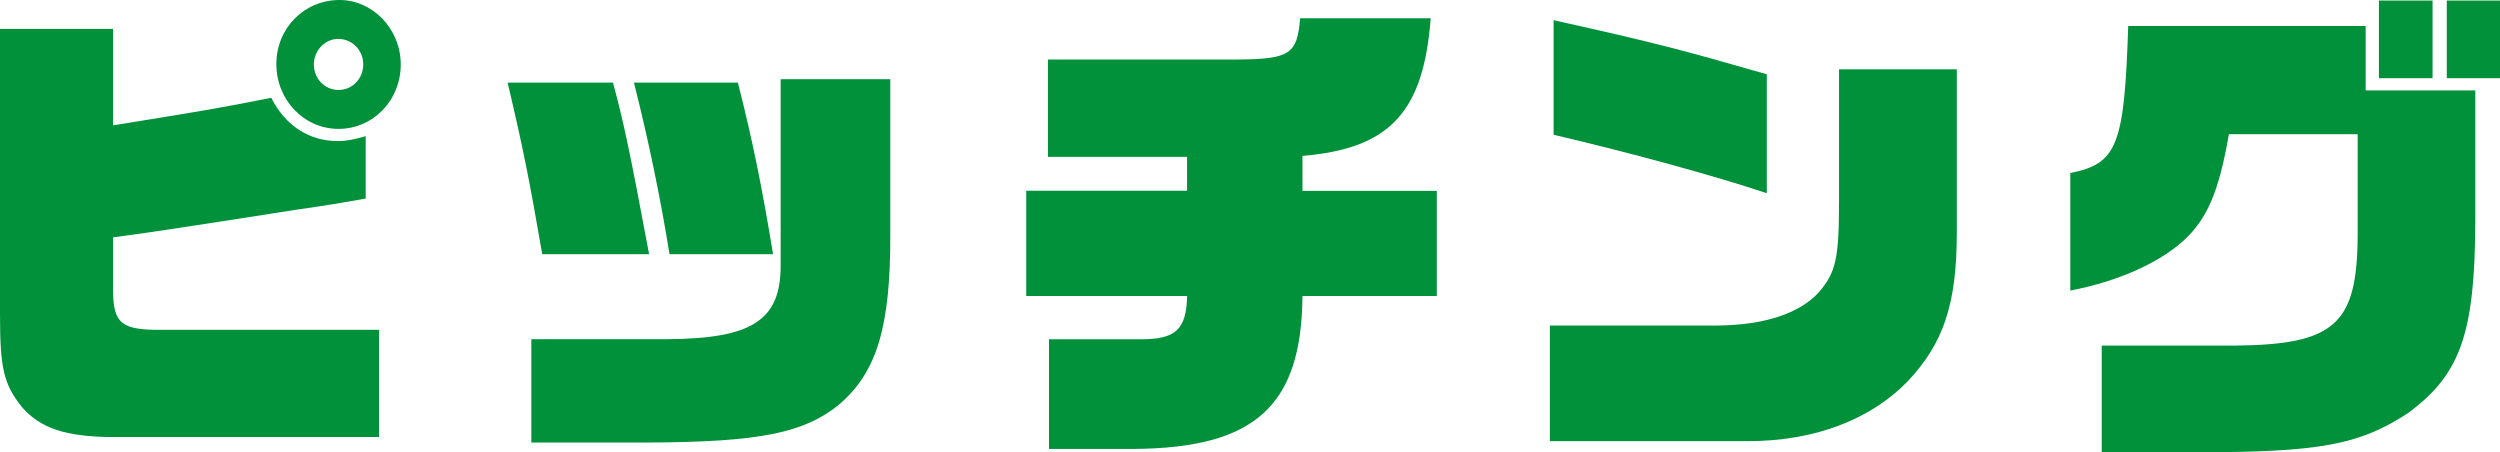 <?xml version="1.0" encoding="UTF-8"?>
<svg id="_レイヤー_2" data-name="レイヤー 2" xmlns="http://www.w3.org/2000/svg" viewBox="0 0 233.94 42.33">
  <defs>
    <style>
      .cls-1 {
        fill: #00913a;
      }
    </style>
  </defs>
  <g id="_レイヤー_1-2" data-name="レイヤー 1">
    <g>
      <path class="cls-1" d="M10.49,40.9c-4.4-.04-6.67-.83-8.4-2.76-1.73-2.16-2.09-3.59-2.09-8.74V2.71h10.58v9.02c9.15-1.47,10.13-1.66,14.8-2.58,1.33,2.62,3.55,4.05,6.22,4.05.84,0,1.51-.14,2.62-.46v5.84c-2.93.51-3.07.55-6.27,1.01-12.31,1.93-14.57,2.25-17.37,2.62v4.51c-.04,3.36.58,4.05,3.78,4.14h21.11v10.03H10.49ZM37.5,6.03c0,3.36-2.58,6.03-5.82,6.03s-5.82-2.71-5.82-6.07S28.48,0,31.77,0c3.11,0,5.73,2.71,5.73,6.03ZM29.37,6.03c0,1.33,1.02,2.39,2.31,2.39s2.31-1.06,2.31-2.39-1.02-2.39-2.35-2.39c-1.24,0-2.27,1.1-2.27,2.39Z"/>
      <path class="cls-1" d="M50.74,23.79c-1.2-6.95-1.78-9.89-3.24-16.06h9.86c.98,3.63,1.56,6.3,3.38,16.06h-10ZM49.72,31.74h12.71c8-.05,10.66-1.79,10.62-6.99V7.41h10.26v14.4c.04,8.74-1.24,12.97-4.75,16.01-3.29,2.71-7.51,3.54-17.82,3.59h-11.02v-9.66ZM69.05,7.73c1.42,5.61,2.27,9.85,3.29,16.06h-9.69c-.8-5.01-1.96-10.67-3.33-16.06h9.73Z"/>
      <path class="cls-1" d="M96.02,17.85h15.06v-3.17h-13.02V5.57h17.73c4.93-.04,5.6-.51,5.87-3.86h12.22c-.67,8.79-3.82,12.19-12,12.88v3.27h12.57v9.84h-12.57c-.09,10.3-4.44,14.22-15.77,14.31h-7.95v-10.26h8.53c3.33,0,4.31-.88,4.4-4.05h-15.06v-9.84Z"/>
      <path class="cls-1" d="M145.03,30.46h15.73c4.35-.05,7.55-1.1,9.42-3.08,1.64-1.93,1.91-3.17,1.91-8.74V6.49h11.02v15.23c0,6.76-1.24,10.4-4.62,13.99-3.51,3.59-8.75,5.57-14.89,5.57h-18.57v-10.81ZM165.33,18.08c-4.98-1.66-12.71-3.77-19.95-5.47V1.89c9.73,2.16,12.09,2.81,19.95,5.06v11.13Z"/>
      <path class="cls-1" d="M208.57,12.56c-.93,5.38-2.04,7.96-4.27,9.98-2.35,2.12-6.22,3.82-10.57,4.65v-11c4.4-.87,5.06-2.58,5.42-13.76h22.22v6.03h10.26v12.24c-.04,10.54-1.38,14.35-6.35,17.99-4.53,2.94-8.22,3.63-19.77,3.63h-8.84v-9.98h12.44c9.38-.09,11.46-1.98,11.51-10.26v-9.52h-12.04ZM222.61.05h5.02v7.27h-5.02V.05ZM228.96.05h4.98v7.27h-4.98V.05Z"/>
    </g>
  </g>
</svg>